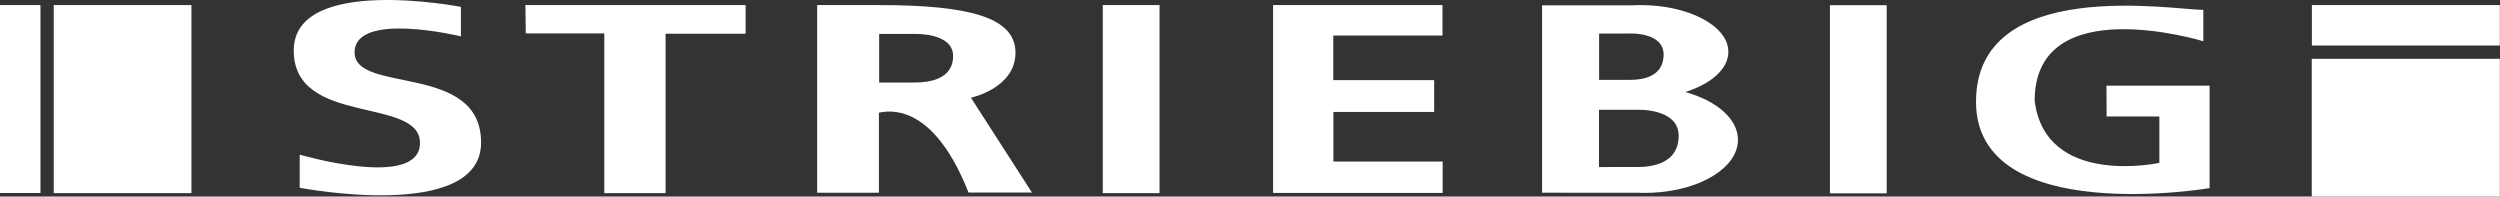 <?xml version="1.0" encoding="UTF-8" standalone="no"?>
<!DOCTYPE svg PUBLIC "-//W3C//DTD SVG 1.1//EN" "http://www.w3.org/Graphics/SVG/1.1/DTD/svg11.dtd">
<svg width="100%" height="100%" viewBox="0 0 547 43" version="1.1" xmlns="http://www.w3.org/2000/svg" xmlns:xlink="http://www.w3.org/1999/xlink" xml:space="preserve" xmlns:serif="http://www.serif.com/" style="fill-rule:evenodd;clip-rule:evenodd;stroke-linejoin:round;stroke-miterlimit:2;">
    <rect x="0" y="0" width="547" height="43" fill="#333333" stroke="none"/>
    <g transform="matrix(1,0,0,1,-86.481,-70.116)">
        <path d="M633.445,113.116L592.292,113.116L592.292,82.985L633.445,82.985L633.445,113.116ZM152.056,111.203L152.056,103.954C152.056,103.954 178.374,111.669 178.374,101.407C178.374,91.145 150.752,97.827 150.752,81.176C150.752,64.522 187.329,71.619 187.329,71.619L187.329,78.068C187.329,78.068 164.065,72.439 164.065,81.587C164.065,90.733 191.741,83.757 191.741,101.289C191.741,118.821 152.056,111.203 152.056,111.203ZM547.378,88.864L569.94,88.864L569.94,111.279C569.94,111.279 518.833,119.936 518.833,92.38C518.833,64.825 561.977,72.279 568.567,72.279L568.567,79.14C568.567,79.14 531.665,67.798 531.665,92.179C534.028,111.158 558.95,105.754 558.95,105.754L558.95,95.601L547.404,95.601L547.378,88.864ZM499.289,112.411L486.869,112.411L486.869,71.256L499.289,71.256L499.289,112.411ZM128.367,112.38L98.236,112.38L98.236,71.227L128.367,71.227L128.367,112.38ZM340.189,112.38L327.768,112.38L327.768,71.227L340.189,71.227L340.189,112.38ZM249.624,77.497L232.11,77.497L232.11,112.379L218.702,112.379L218.702,77.428L201.524,77.428L201.441,71.226L249.624,71.226L249.624,77.497ZM95.333,112.351L86.481,112.351L86.481,71.227L95.333,71.227L95.333,112.351ZM402.094,77.888L378.205,77.888L378.205,87.644L400.278,87.644L400.278,94.611L378.228,94.611L378.228,105.455L402.137,105.455L402.137,112.336L365.033,112.336L365.033,71.226L402.094,71.226L402.094,77.888ZM443.342,71.287C444.021,71.25 444.712,71.227 445.411,71.227C456.036,71.227 464.647,75.808 464.647,81.463C464.647,85.207 460.857,88.471 455.222,90.255C462.034,92.134 466.742,96.103 466.742,100.713C466.742,106.785 458.557,111.767 448.137,112.276L448.137,112.287L447.711,112.287C447.27,112.305 446.833,112.325 446.384,112.325C445.935,112.325 445.498,112.305 445.054,112.287L427.989,112.287L427.989,112.27L423.885,112.27L423.885,71.281L436.05,71.281L436.05,71.287L443.342,71.287ZM278.786,71.228C298.364,71.228 308.669,73.841 308.669,81.64C308.669,89.438 298.922,91.499 298.922,91.499L312.269,112.239L298.395,112.239C291.342,94.417 282.743,93.879 278.786,94.777L278.786,112.288L265.277,112.288L265.277,71.228L278.786,71.228ZM444.83,106.653C441.676,106.653 436.338,106.667 436.338,106.667L436.338,94.134L444.77,94.134C444.77,94.134 453.771,93.763 453.771,99.826C453.771,105.887 447.984,106.653 444.83,106.653ZM286.726,88.166C283.799,88.166 278.843,88.181 278.843,88.181L278.843,77.547L286.668,77.547C286.668,77.547 295.025,77.231 295.025,82.373C295.025,87.519 289.653,88.166 286.726,88.166ZM436.366,77.446L443.192,77.446C443.192,77.446 450.482,77.146 450.482,82.056C450.482,86.966 445.797,87.584 443.241,87.584C440.689,87.584 436.366,87.596 436.366,87.596L436.366,77.446ZM633.442,80.076L592.318,80.076L592.318,71.224L633.442,71.224L633.442,80.076Z" style="fill:white;"/>
    </g>
</svg>
